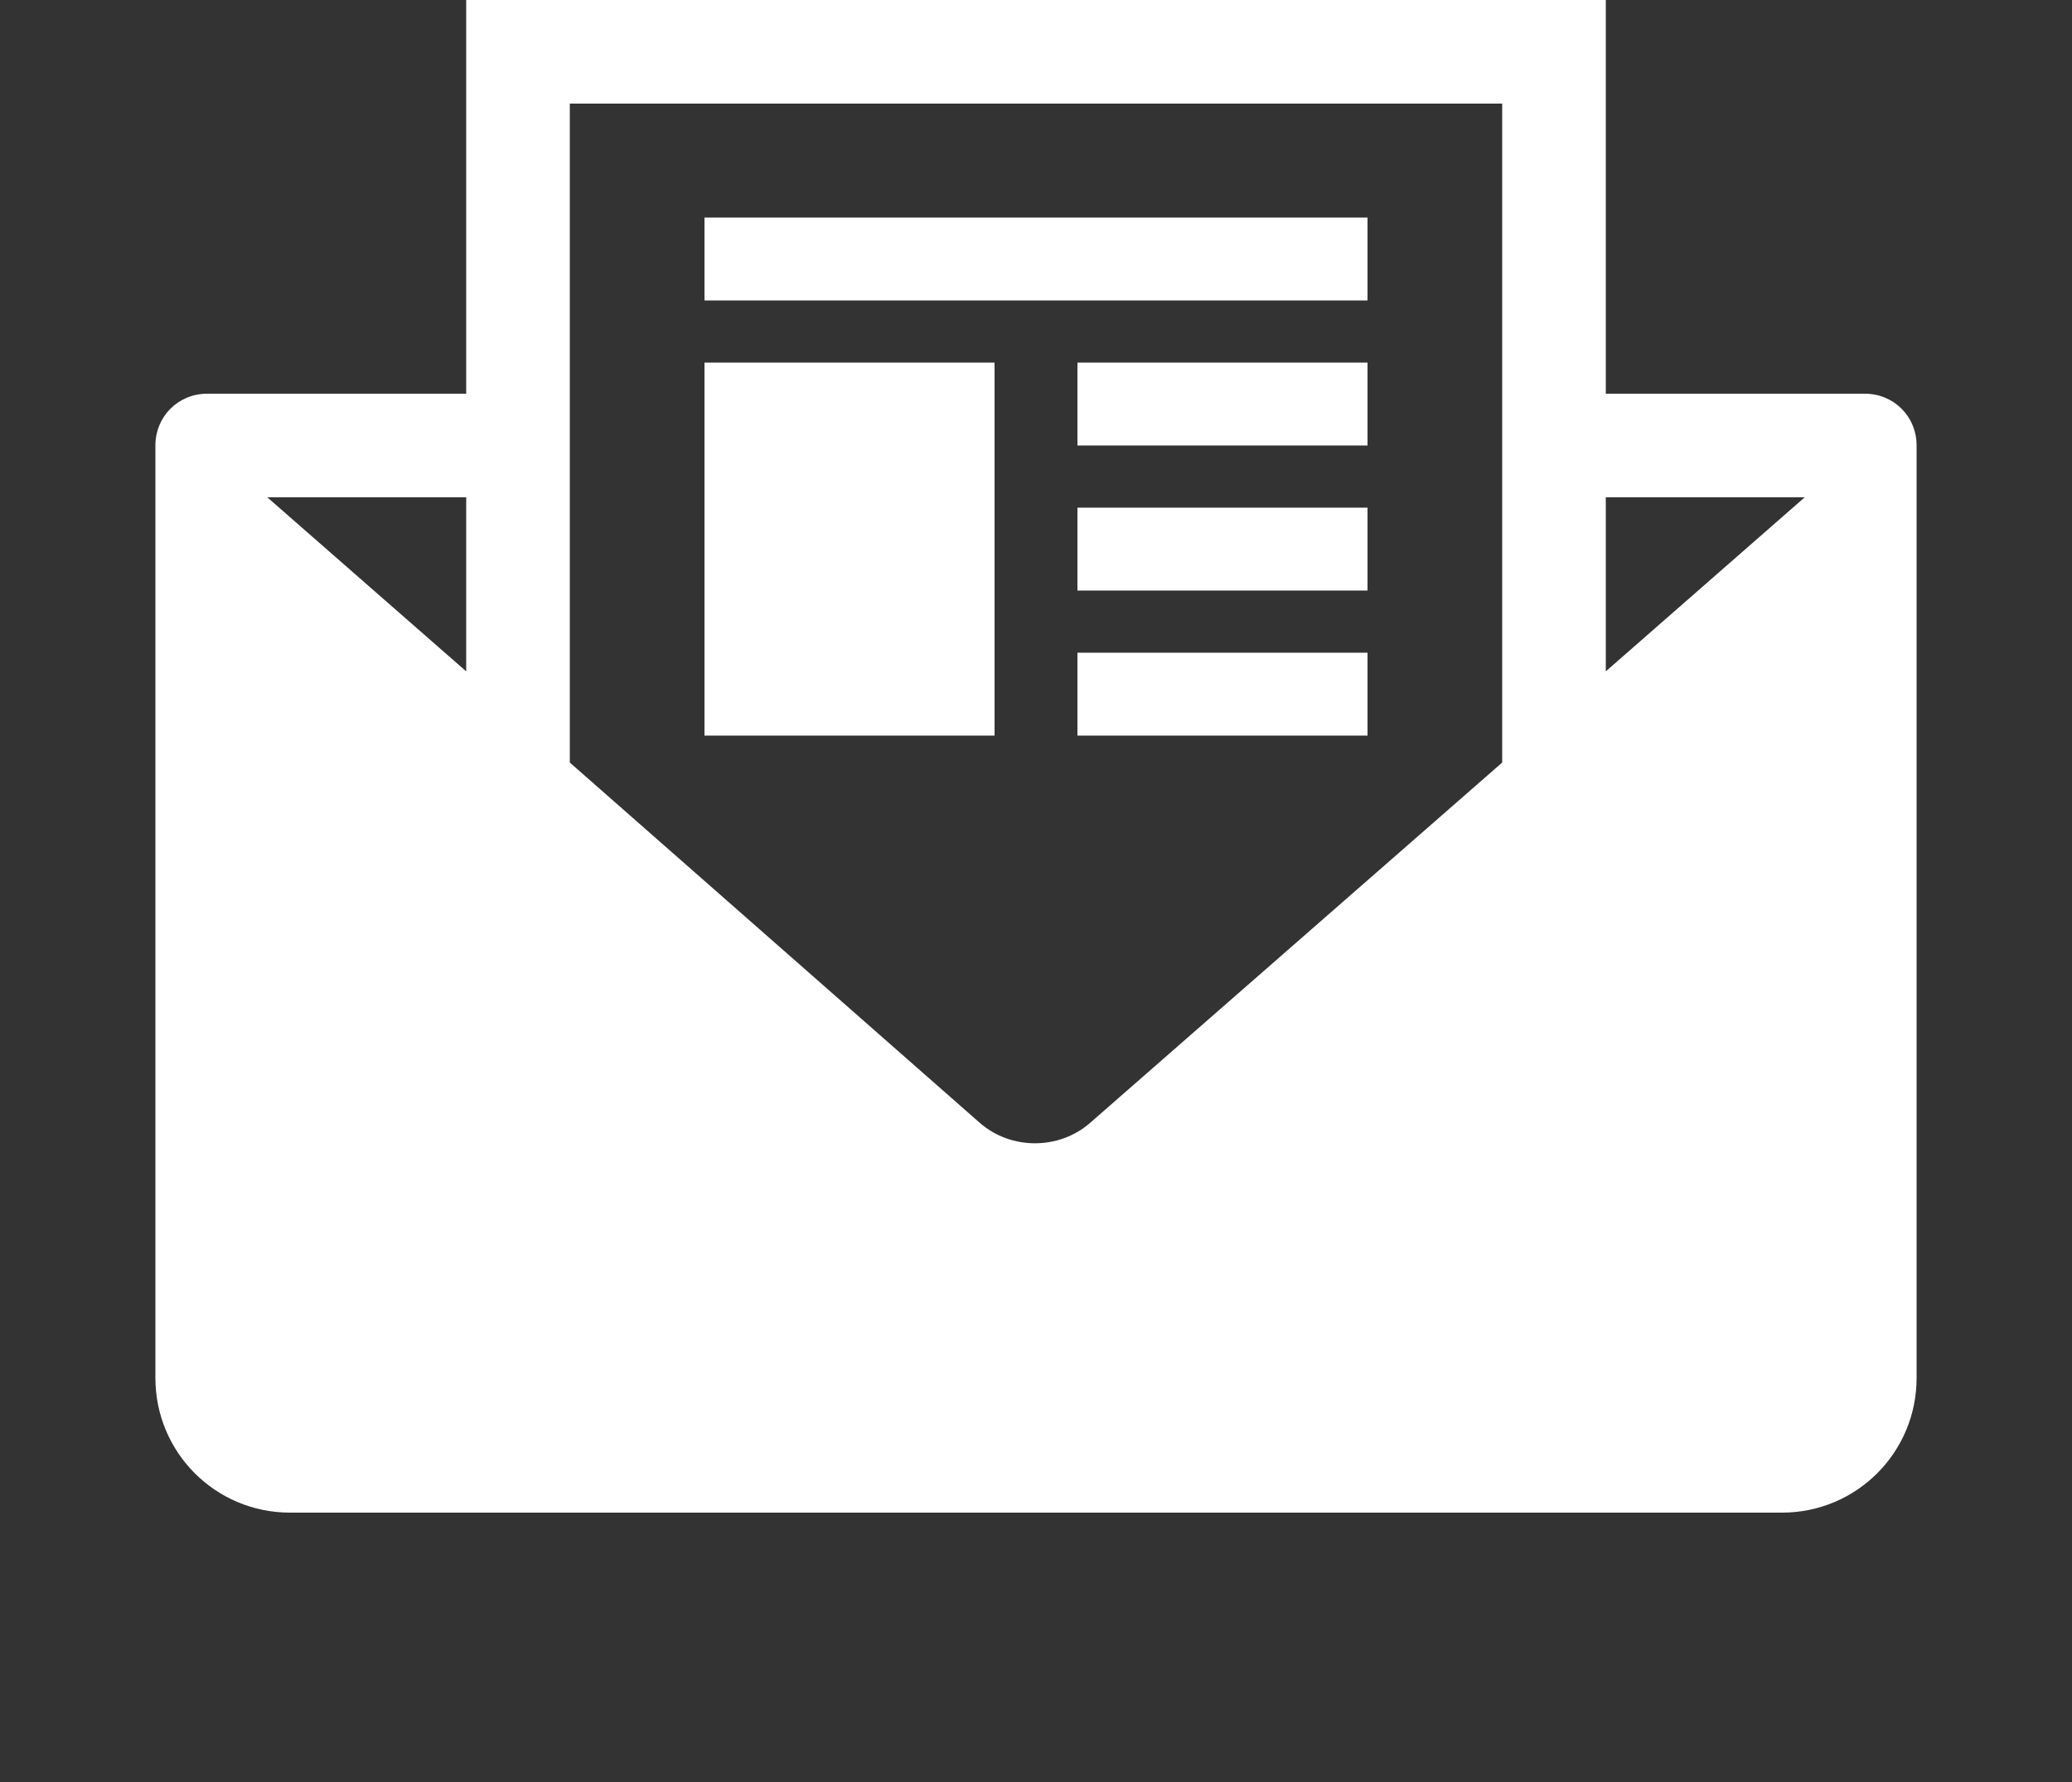 <svg version="1.1" id="レイヤー_1" xmlns="http://www.w3.org/2000/svg" x="0" y="0" viewBox="0 0 100 86" xml:space="preserve"><rect x="0" y="0" width="100" height="86" fill="#333333" stroke="none"/><style type="text/css">.st0{fill:#fff}</style><path class="st0" d="M90 19H77.5V0h-55v19H10c-1.4 0-2.5 1.1-2.5 2.5v45c0 3.6 2.9 6.5 6.5 6.5h72c3.6 0 6.5-2.9 6.5-6.5v-45c0-1.4-1.1-2.5-2.5-2.5zM77.5 32.4V24h9.6l-9.6 8.4zM72.5 5v31.8L52.6 54.2c-1.5 1.3-3.8 1.3-5.3 0L27.5 36.8V5h45zm-50 27.4L12.9 24h9.6v8.4z"/><path class="st0" d="M34 10.5h32v4H34zm18 7h14v4H52zm0 7h14v4H52zm0 7h14v4H52zm-18-14h14v18H34z"/></svg>